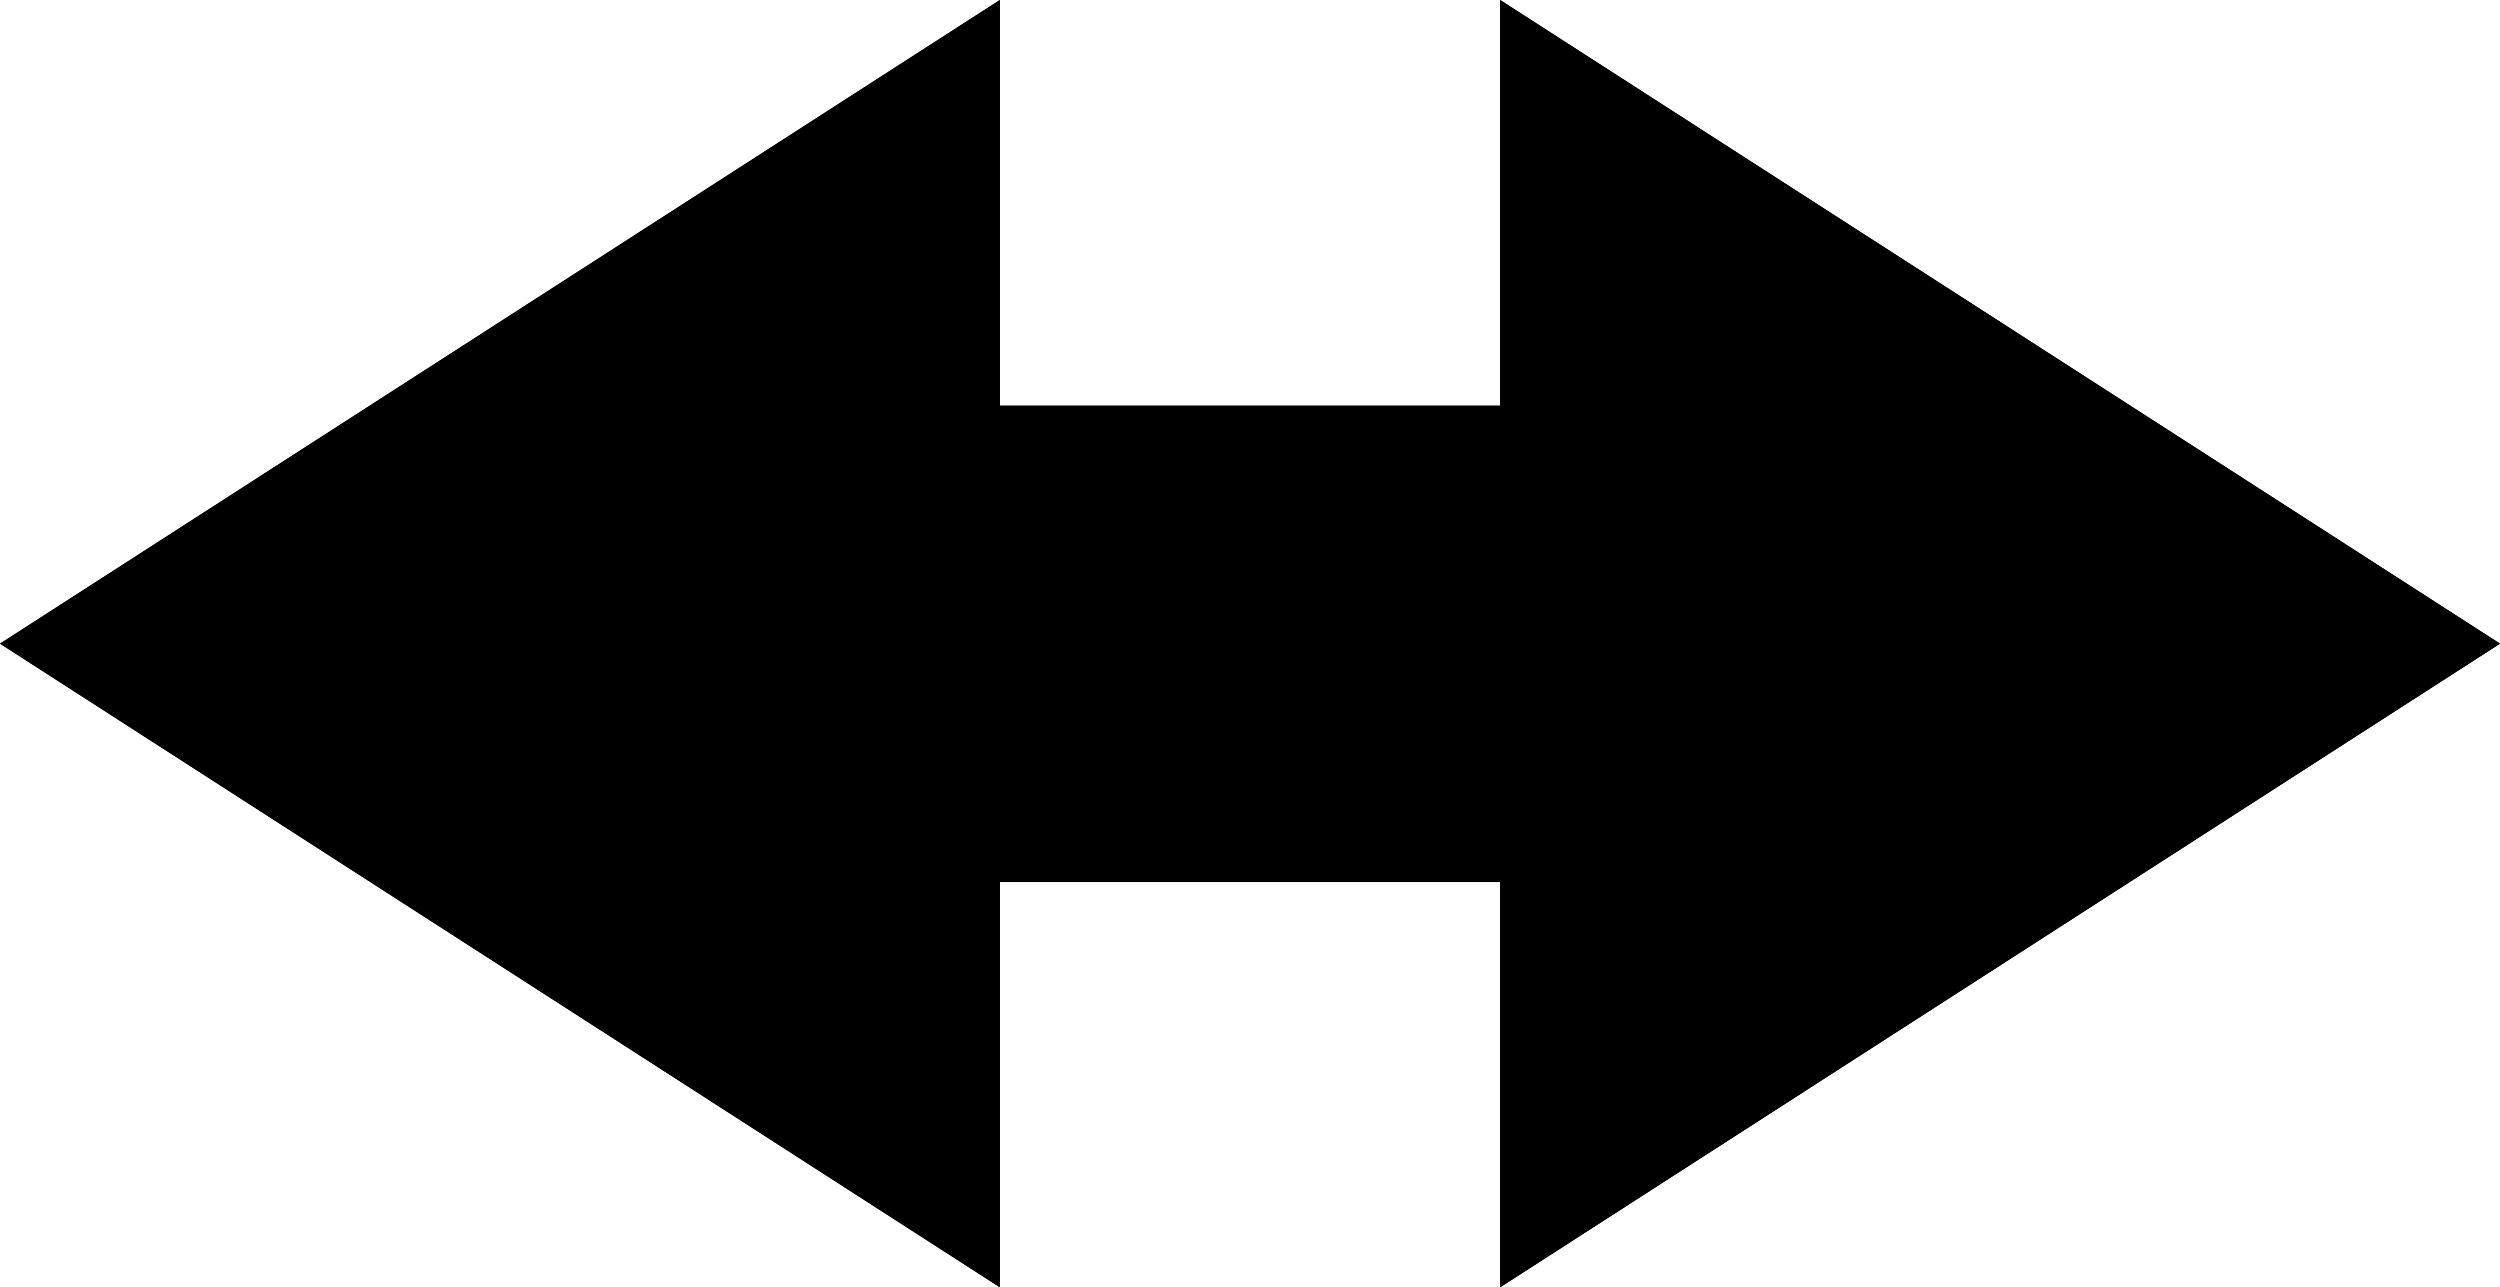 <?xml version="1.0" encoding="utf-8"?>
<!-- Generator: Adobe Illustrator 27.0.0, SVG Export Plug-In . SVG Version: 6.00 Build 0)  -->
<svg version="1.1" xmlns="http://www.w3.org/2000/svg" xmlns:xlink="http://www.w3.org/1999/xlink" x="0px" y="0px"
	 width="27.484px" height="14.152px" viewBox="0 0 27.484 14.152" style="enable-background:new 0 0 27.484 14.152;"
	 xml:space="preserve">
<style type="text/css">
	.st0{clip-path:url(#SVGID_00000168096443073319757450000014342202948647614863_);}
	.st1{clip-path:url(#SVGID_00000157294361953838085630000004726517652546635954_);}
	.st2{clip-path:url(#SVGID_00000136406960332837057310000008747875699112798625_);}
	.st3{clip-path:url(#SVGID_00000035499386210559698750000015913926871355519412_);}
	.st4{clip-path:url(#SVGID_00000173124491990085408960000013042032533482348950_);}
	.st5{display:none;}
	.st6{display:inline;fill:none;stroke:#FFFFFF;stroke-width:3;stroke-miterlimit:10;}
	.st7{display:inline;fill:none;stroke:#26499D;stroke-width:1.5;stroke-miterlimit:10;}
	.st8{display:inline;}
	.st9{fill:#26499D;}
</style>
<g id="レイヤー_1">
	<g>
		<g>
			<defs>
				<rect id="SVGID_1_" width="27.484" height="14.152"/>
			</defs>
			<clipPath id="SVGID_00000026860581802724106600000000405398854818213277_">
				<use xlink:href="#SVGID_1_"  style="overflow:visible;"/>
			</clipPath>
			<polygon style="clip-path:url(#SVGID_00000026860581802724106600000000405398854818213277_);" points="10.992,14.152 0,7.076 
				10.992,0 			"/>
		</g>
		<g>
			<defs>
				<polygon id="SVGID_00000065776993361828707080000006356113925877680789_" points="10.992,0 0,7.076 10.992,14.152 				"/>
			</defs>
			<clipPath id="SVGID_00000091699380988957029840000003771851656995173299_">
				<use xlink:href="#SVGID_00000065776993361828707080000006356113925877680789_"  style="overflow:visible;"/>
			</clipPath>
			<rect style="clip-path:url(#SVGID_00000091699380988957029840000003771851656995173299_);" width="10.992" height="14.152"/>
		</g>
		<g>
			<defs>
				<rect id="SVGID_00000054242928129745384000000017919478706278705813_" width="27.484" height="14.152"/>
			</defs>
			<clipPath id="SVGID_00000067932544484538232040000015669943456857227705_">
				<use xlink:href="#SVGID_00000054242928129745384000000017919478706278705813_"  style="overflow:visible;"/>
			</clipPath>
			<polygon style="clip-path:url(#SVGID_00000067932544484538232040000015669943456857227705_);" points="16.492,14.152 
				27.484,7.076 16.492,0 			"/>
		</g>
		<g>
			<defs>
				<polygon id="SVGID_00000026846553565097554540000006587701825277211289_" points="16.492,0 16.492,14.152 27.484,7.076 				"/>
			</defs>
			<clipPath id="SVGID_00000158022394537642384840000011736209337946953875_">
				<use xlink:href="#SVGID_00000026846553565097554540000006587701825277211289_"  style="overflow:visible;"/>
			</clipPath>
			
				<rect x="16.492" style="clip-path:url(#SVGID_00000158022394537642384840000011736209337946953875_);" width="10.992" height="14.152"/>
		</g>
		<g>
			<defs>
				<rect id="SVGID_00000043443868873804972950000004976309971763553457_" width="27.484" height="14.152"/>
			</defs>
			<clipPath id="SVGID_00000077305226930736513840000005035174828679907204_">
				<use xlink:href="#SVGID_00000043443868873804972950000004976309971763553457_"  style="overflow:visible;"/>
			</clipPath>
			
				<rect x="9.748" y="4.458" style="clip-path:url(#SVGID_00000077305226930736513840000005035174828679907204_);" width="8.025" height="5.239"/>
		</g>
	</g>
</g>
<g id="レイヤー_2" class="st5">
	<path class="st6" d="M87.896-43.077c0,1.566-1.27,2.836-2.834,2.836H-55.879c-1.566,0-2.836-1.269-2.836-2.836v-18.965
		c0-1.565,1.27-2.834,2.836-2.834H85.062c1.564,0,2.834,1.27,2.834,2.834V-43.077z"/>
	<path class="st6" d="M87.896-67.713c0,1.566-1.27,2.836-2.834,2.836H-55.879c-1.566,0-2.836-1.27-2.836-2.836v-19.928
		c0-1.564,1.27-2.834,2.836-2.834H85.062c1.564,0,2.834,1.27,2.834,2.834V-67.713z"/>
	<line class="st6" x1="87.896" y1="-77.676" x2="111.24" y2="-77.676"/>
	<line class="st7" x1="87.896" y1="-77.676" x2="111.24" y2="-77.676"/>
	<line class="st6" x1="87.896" y1="-52.559" x2="111.24" y2="-52.559"/>
	<line class="st7" x1="87.896" y1="-52.559" x2="111.24" y2="-52.559"/>
	<path class="st7" d="M87.896-43.077c0,1.566-1.27,2.836-2.834,2.836H-55.879c-1.566,0-2.836-1.269-2.836-2.836v-18.965
		c0-1.565,1.27-2.834,2.836-2.834H85.062c1.564,0,2.834,1.27,2.834,2.834V-43.077z"/>
	<path class="st7" d="M87.896-67.713c0,1.566-1.27,2.836-2.834,2.836H-55.879c-1.566,0-2.836-1.27-2.836-2.836v-19.928
		c0-1.564,1.27-2.834,2.836-2.834H85.062c1.564,0,2.834,1.27,2.834,2.834V-67.713z"/>
	<g class="st8">
		<path class="st9" d="M120.775-71.245c-0.896,0.384-1.834,0.576-2.816,0.576s-1.92-0.192-2.816-0.576s-1.667-0.898-2.312-1.544
			c-0.646-0.646-1.16-1.416-1.544-2.312c-0.384-0.896-0.576-1.834-0.576-2.815s0.192-1.92,0.576-2.816
			c0.384-0.896,0.898-1.666,1.544-2.312c0.645-0.646,1.416-1.16,2.312-1.544c0.896-0.385,1.834-0.576,2.816-0.576
			s1.92,0.191,2.816,0.576c0.896,0.384,1.667,0.898,2.312,1.544s1.16,1.416,1.544,2.312c0.384,0.896,0.576,1.835,0.576,2.816
			s-0.192,1.92-0.576,2.815c-0.384,0.896-0.898,1.667-1.544,2.312S121.671-71.628,120.775-71.245z M115.143-80.445v1.488l2.432-1.92
			h0.032v7.392h1.36v-8.864h-1.36L115.143-80.445z"/>
	</g>
	<g class="st8">
		<path class="st9" d="M120.767-45.887c-0.896,0.384-1.834,0.576-2.816,0.576s-1.92-0.192-2.816-0.576s-1.667-0.898-2.312-1.544
			c-0.646-0.646-1.16-1.416-1.544-2.312c-0.384-0.896-0.576-1.834-0.576-2.815s0.192-1.92,0.576-2.816
			c0.384-0.896,0.898-1.666,1.544-2.312c0.645-0.646,1.416-1.16,2.312-1.544c0.896-0.385,1.834-0.576,2.816-0.576
			s1.92,0.191,2.816,0.576c0.896,0.384,1.667,0.898,2.312,1.544s1.16,1.416,1.544,2.312c0.384,0.896,0.576,1.835,0.576,2.816
			s-0.192,1.92-0.576,2.815c-0.384,0.896-0.898,1.667-1.544,2.312S121.663-46.271,120.767-45.887z M115.295-56.559v1.248
			c0.853-0.459,1.664-0.688,2.432-0.688c0.555,0,0.965,0.134,1.232,0.4c0.277,0.277,0.416,0.661,0.416,1.151
			c0,0.662-0.288,1.36-0.864,2.097c-0.555,0.715-1.686,1.76-3.392,3.136v1.088h5.68v-1.088h-3.888v-0.016
			c1.525-1.291,2.539-2.305,3.04-3.04c0.533-0.779,0.8-1.547,0.8-2.305c0-0.8-0.245-1.424-0.736-1.872
			c-0.501-0.447-1.206-0.672-2.112-0.672C116.975-57.12,116.105-56.932,115.295-56.559z"/>
	</g>
</g>
</svg>

